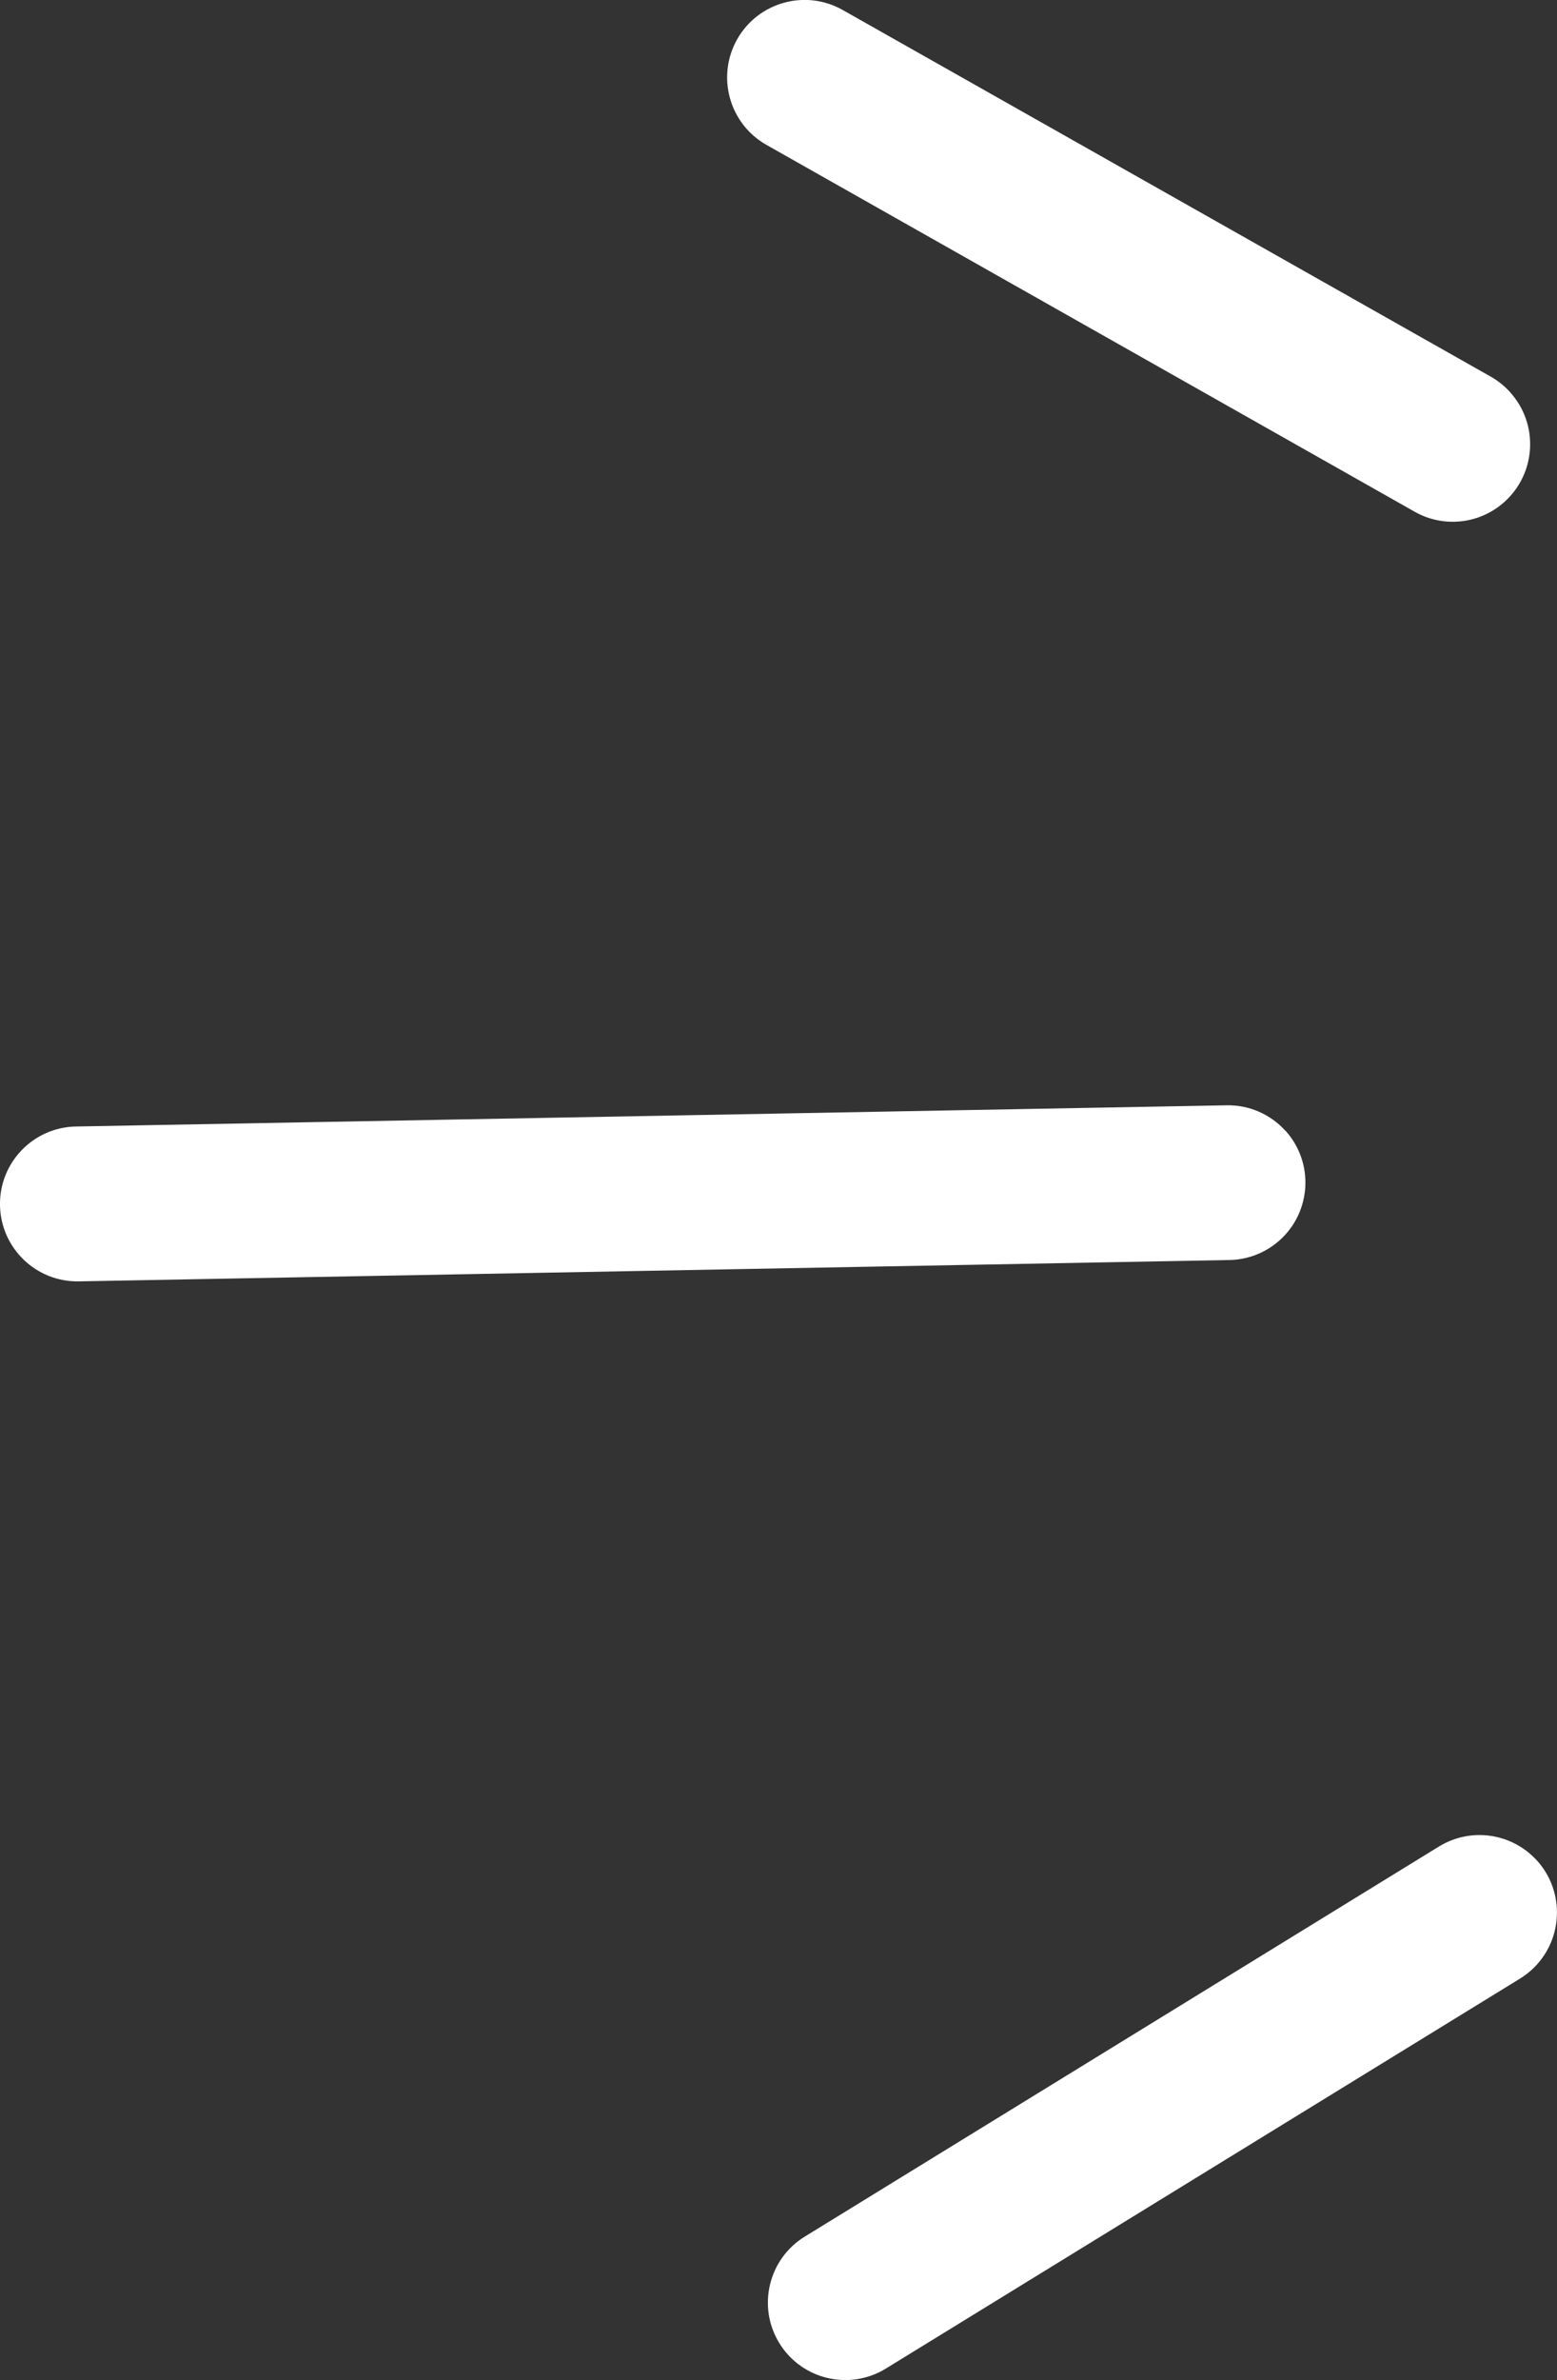 <?xml version="1.0" encoding="UTF-8"?><svg id="barLeft" xmlns="http://www.w3.org/2000/svg" viewBox="0 0 21.379 32.659" width="21.379" height="32.659"><rect x="0" y="0" width="21.379" height="32.659" fill="#333333" stroke="none"/><defs><style>.cls-1{fill:#fff;}</style></defs><g id="_グループ_1911"><path id="_パス_38913" class="cls-1" d="M17.653,15.518c.392,.437,.355,1.109-.082,1.501-.19,.17-.435,.267-.69,.271l-15.798,.293C.495,17.594,.011,17.127,0,16.54c-.011-.587,.457-1.072,1.044-1.082l15.799-.291c.307-.006,.601,.122,.807,.35"/><path id="_パス_38914" class="cls-1" d="M21.105,25.531c.393,.437,.358,1.109-.078,1.503-.048,.043-.1,.082-.155,.116l-8.709,5.352c-.5,.307-1.155,.151-1.462-.349s-.151-1.155,.349-1.462l8.708-5.353c.437-.268,1.003-.187,1.347,.194"/><path id="_パス_38915" class="cls-1" d="M20.735,5.382c.394,.435,.361,1.107-.074,1.502-.34,.309-.841,.364-1.24,.136L10.524,1.988c-.511-.289-.691-.938-.402-1.449s.938-.691,1.449-.402l8.898,5.031c.1,.057,.19,.129,.267,.214"/></g></svg>